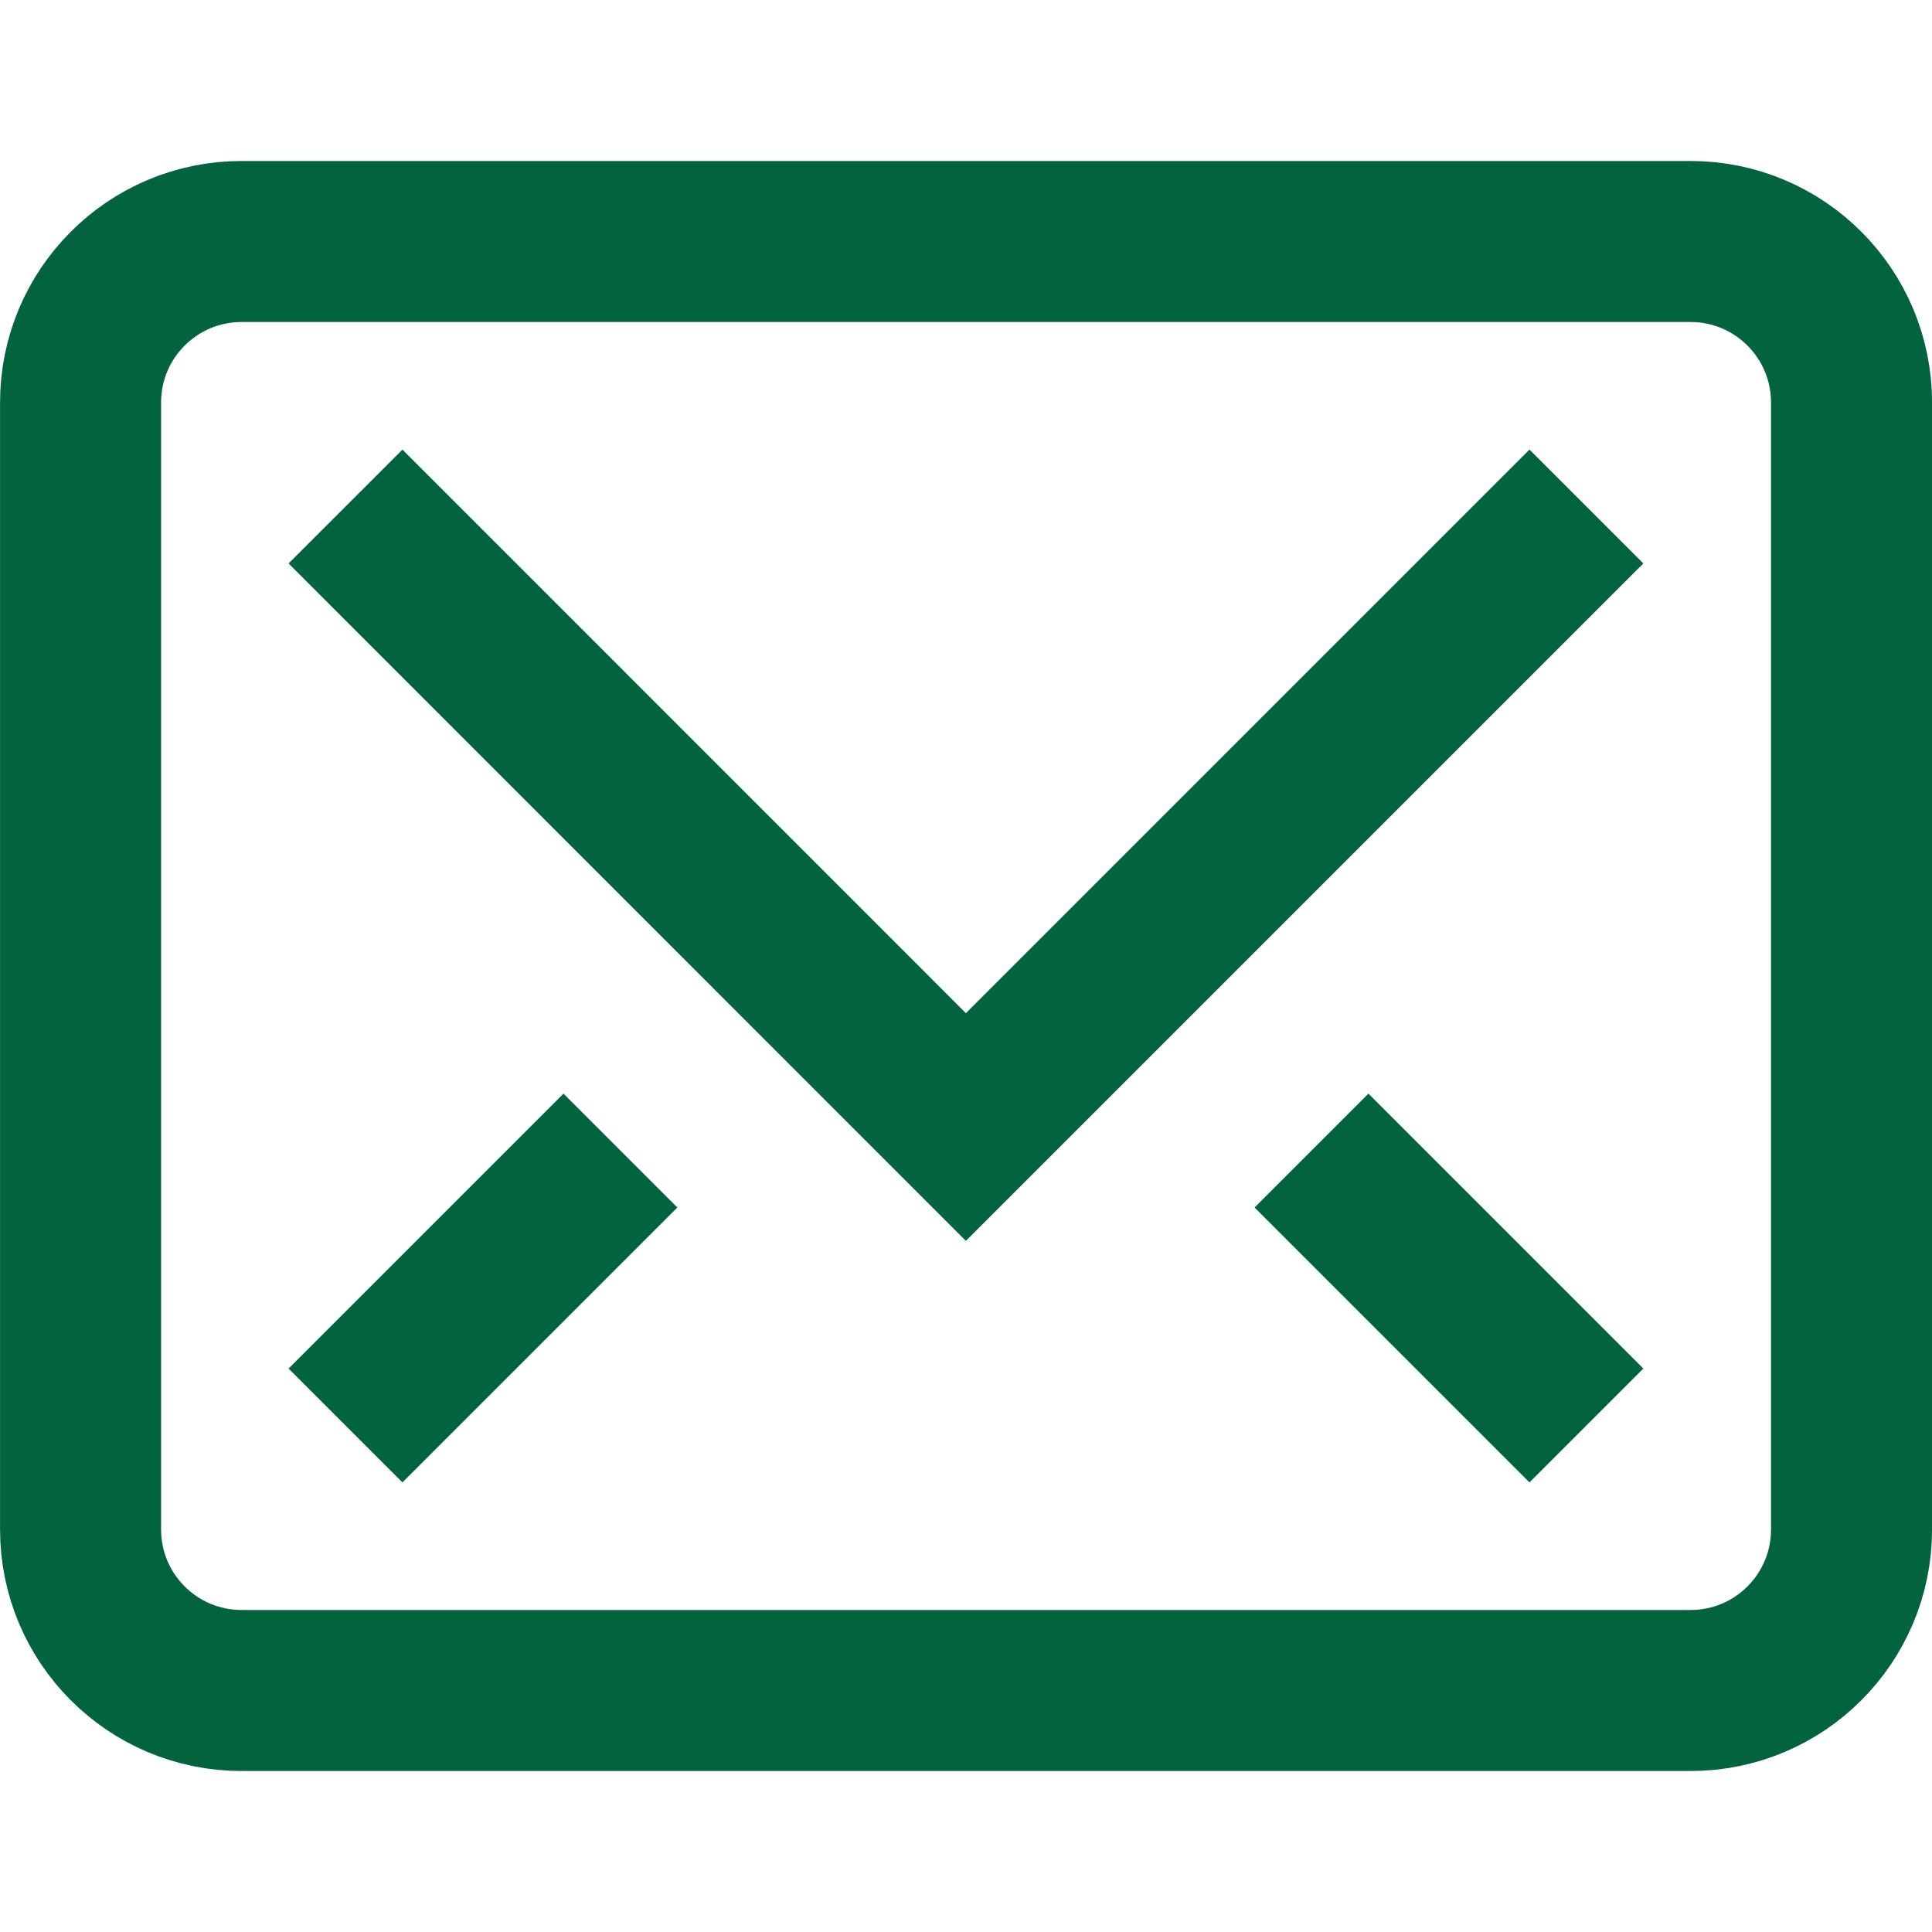 <svg width="20" height="20" viewBox="0 0 20 20" fill="none" xmlns="http://www.w3.org/2000/svg">
<path d="M15.833 5.833L9.999 11.667L4.166 5.833" stroke="#02643E" stroke-width="1.667" stroke-miterlimit="10" stroke-linecap="square"/>
<path d="M17.501 2.5H2.501C1.58 2.5 0.834 3.246 0.834 4.167V15.833C0.834 16.754 1.58 17.5 2.501 17.5H17.501C18.421 17.5 19.167 16.754 19.167 15.833V4.167C19.167 3.246 18.421 2.5 17.501 2.5Z" stroke="#02643E" stroke-width="1.667" stroke-miterlimit="10" stroke-linecap="square"/>
<path d="M5.833 12.5L4.166 14.167" stroke="#02643E" stroke-width="1.667" stroke-miterlimit="10" stroke-linecap="square"/>
<path d="M14.166 12.5L15.833 14.167" stroke="#02643E" stroke-width="1.667" stroke-miterlimit="10" stroke-linecap="square"/>
</svg>
